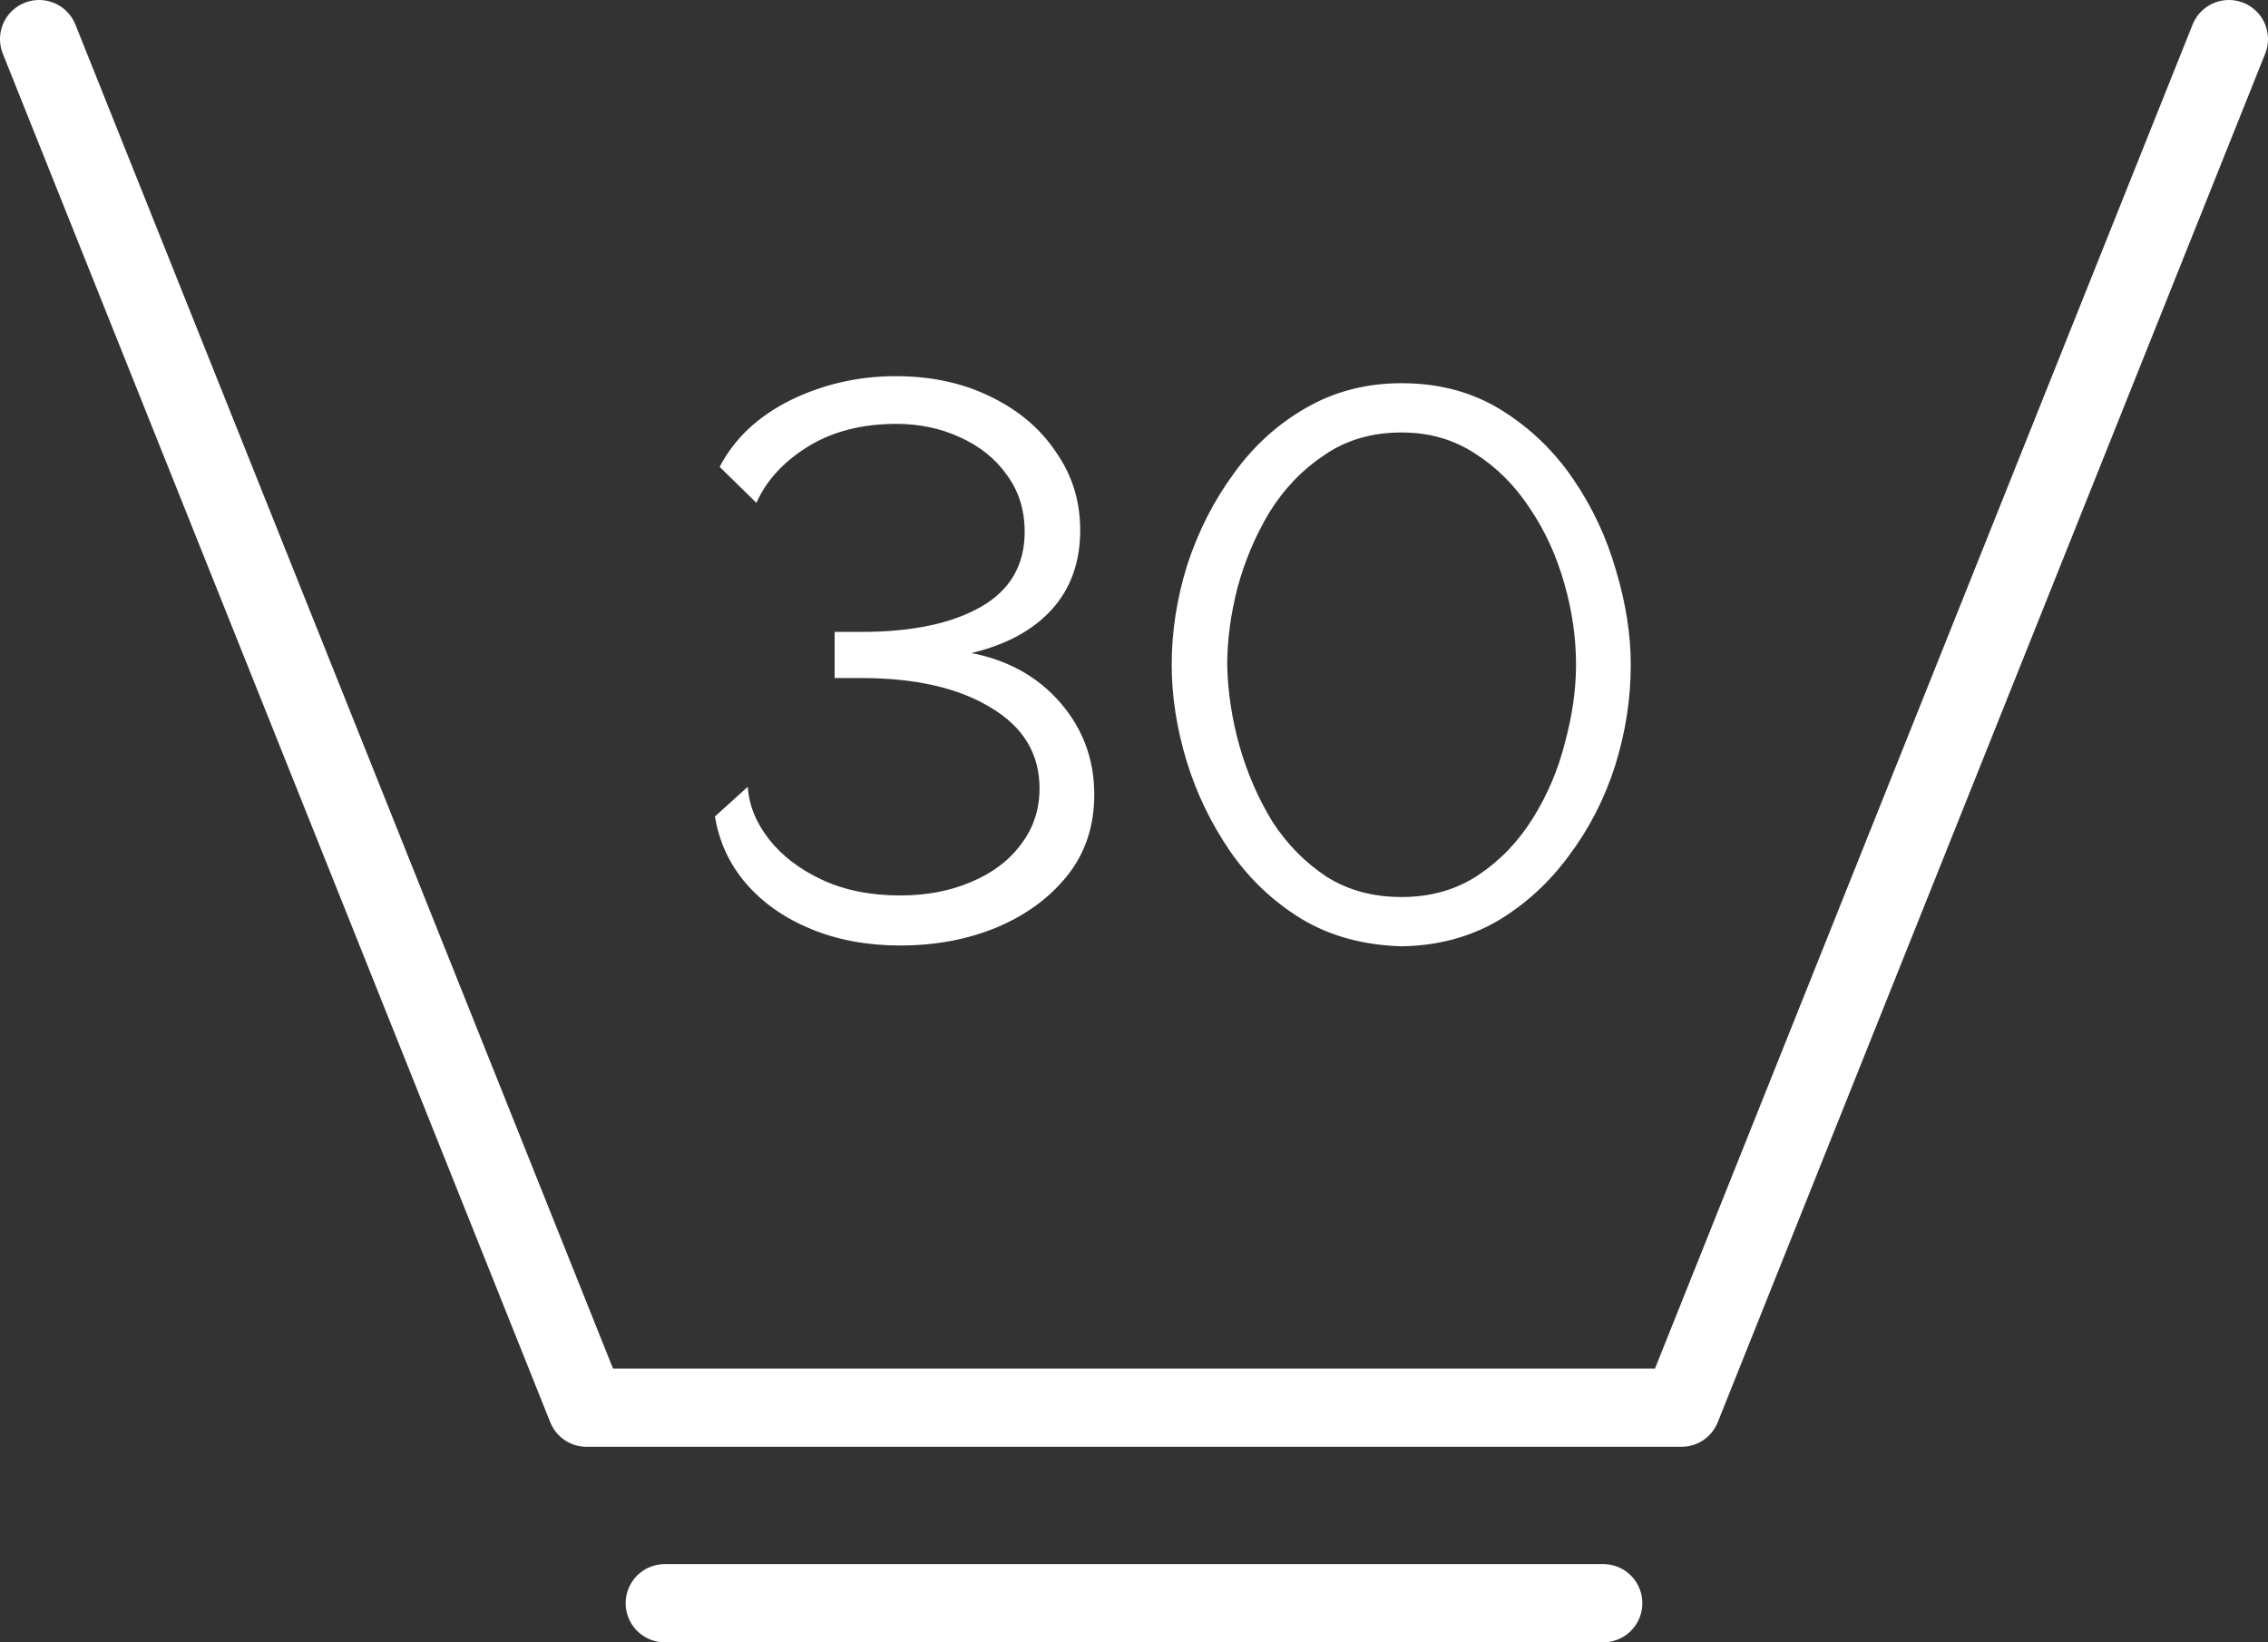 <?xml version="1.0" encoding="UTF-8"?> <svg xmlns="http://www.w3.org/2000/svg" width="58" height="42" viewBox="0 0 58 42" fill="none"><rect x="0" y="0" width="58" height="42" fill="#333333" stroke="none"/> <path d="M1 1L15 36H43L57 1" stroke="white" stroke-width="2" stroke-linecap="round" stroke-linejoin="round"></path> <path d="M17 41L41 41" stroke="white" stroke-width="2" stroke-linecap="round" stroke-linejoin="round"></path> <path d="M23.024 24.18C22.184 24.18 21.424 24.04 20.744 23.76C20.064 23.48 19.511 23.093 19.084 22.6C18.658 22.107 18.391 21.533 18.284 20.88L19.124 20.12C19.151 20.587 19.331 21.033 19.664 21.46C19.998 21.887 20.451 22.233 21.024 22.5C21.598 22.767 22.264 22.9 23.024 22.9C23.691 22.9 24.291 22.787 24.824 22.56C25.371 22.333 25.798 22.013 26.104 21.6C26.424 21.187 26.584 20.707 26.584 20.16C26.584 19.28 26.171 18.593 25.344 18.1C24.518 17.593 23.411 17.34 22.024 17.34H21.344V16.16H22.024C23.318 16.16 24.338 15.947 25.084 15.52C25.831 15.093 26.204 14.453 26.204 13.6C26.204 13.04 26.051 12.553 25.744 12.14C25.451 11.727 25.051 11.407 24.544 11.18C24.051 10.953 23.511 10.84 22.924 10.84C22.044 10.84 21.291 11.033 20.664 11.42C20.038 11.807 19.598 12.287 19.344 12.86L18.404 11.94C18.778 11.22 19.378 10.653 20.204 10.24C21.044 9.827 21.944 9.62 22.904 9.62C23.811 9.62 24.618 9.793 25.324 10.14C26.044 10.487 26.604 10.96 27.004 11.56C27.418 12.147 27.624 12.813 27.624 13.56C27.624 14.373 27.384 15.047 26.904 15.58C26.424 16.113 25.738 16.487 24.844 16.7C25.791 16.887 26.551 17.313 27.124 17.98C27.698 18.647 27.984 19.427 27.984 20.32C27.984 21.12 27.758 21.807 27.304 22.38C26.851 22.953 26.244 23.4 25.484 23.72C24.738 24.027 23.918 24.18 23.024 24.18ZM35.844 24.2C34.871 24.173 34.017 23.94 33.284 23.5C32.564 23.06 31.957 22.487 31.464 21.78C30.971 21.06 30.597 20.287 30.344 19.46C30.091 18.62 29.964 17.8 29.964 17C29.964 16.147 30.097 15.293 30.364 14.44C30.644 13.587 31.037 12.813 31.544 12.12C32.051 11.413 32.664 10.853 33.384 10.44C34.117 10.013 34.937 9.8 35.844 9.8C36.804 9.8 37.651 10.027 38.384 10.48C39.117 10.933 39.731 11.52 40.224 12.24C40.717 12.96 41.084 13.74 41.324 14.58C41.577 15.42 41.704 16.227 41.704 17C41.704 17.867 41.571 18.727 41.304 19.58C41.037 20.42 40.644 21.187 40.124 21.88C39.617 22.573 39.004 23.133 38.284 23.56C37.564 23.973 36.751 24.187 35.844 24.2ZM31.384 17C31.397 17.693 31.504 18.393 31.704 19.1C31.904 19.793 32.184 20.433 32.544 21.02C32.917 21.593 33.377 22.06 33.924 22.42C34.471 22.767 35.111 22.94 35.844 22.94C36.591 22.94 37.244 22.753 37.804 22.38C38.364 22.007 38.831 21.52 39.204 20.92C39.577 20.32 39.851 19.673 40.024 18.98C40.211 18.287 40.304 17.627 40.304 17C40.304 16.307 40.204 15.613 40.004 14.92C39.804 14.213 39.511 13.573 39.124 13C38.737 12.413 38.271 11.947 37.724 11.6C37.177 11.24 36.551 11.06 35.844 11.06C35.084 11.06 34.424 11.253 33.864 11.64C33.304 12.013 32.837 12.5 32.464 13.1C32.104 13.7 31.831 14.347 31.644 15.04C31.471 15.72 31.384 16.373 31.384 17Z" fill="white"></path> </svg> 